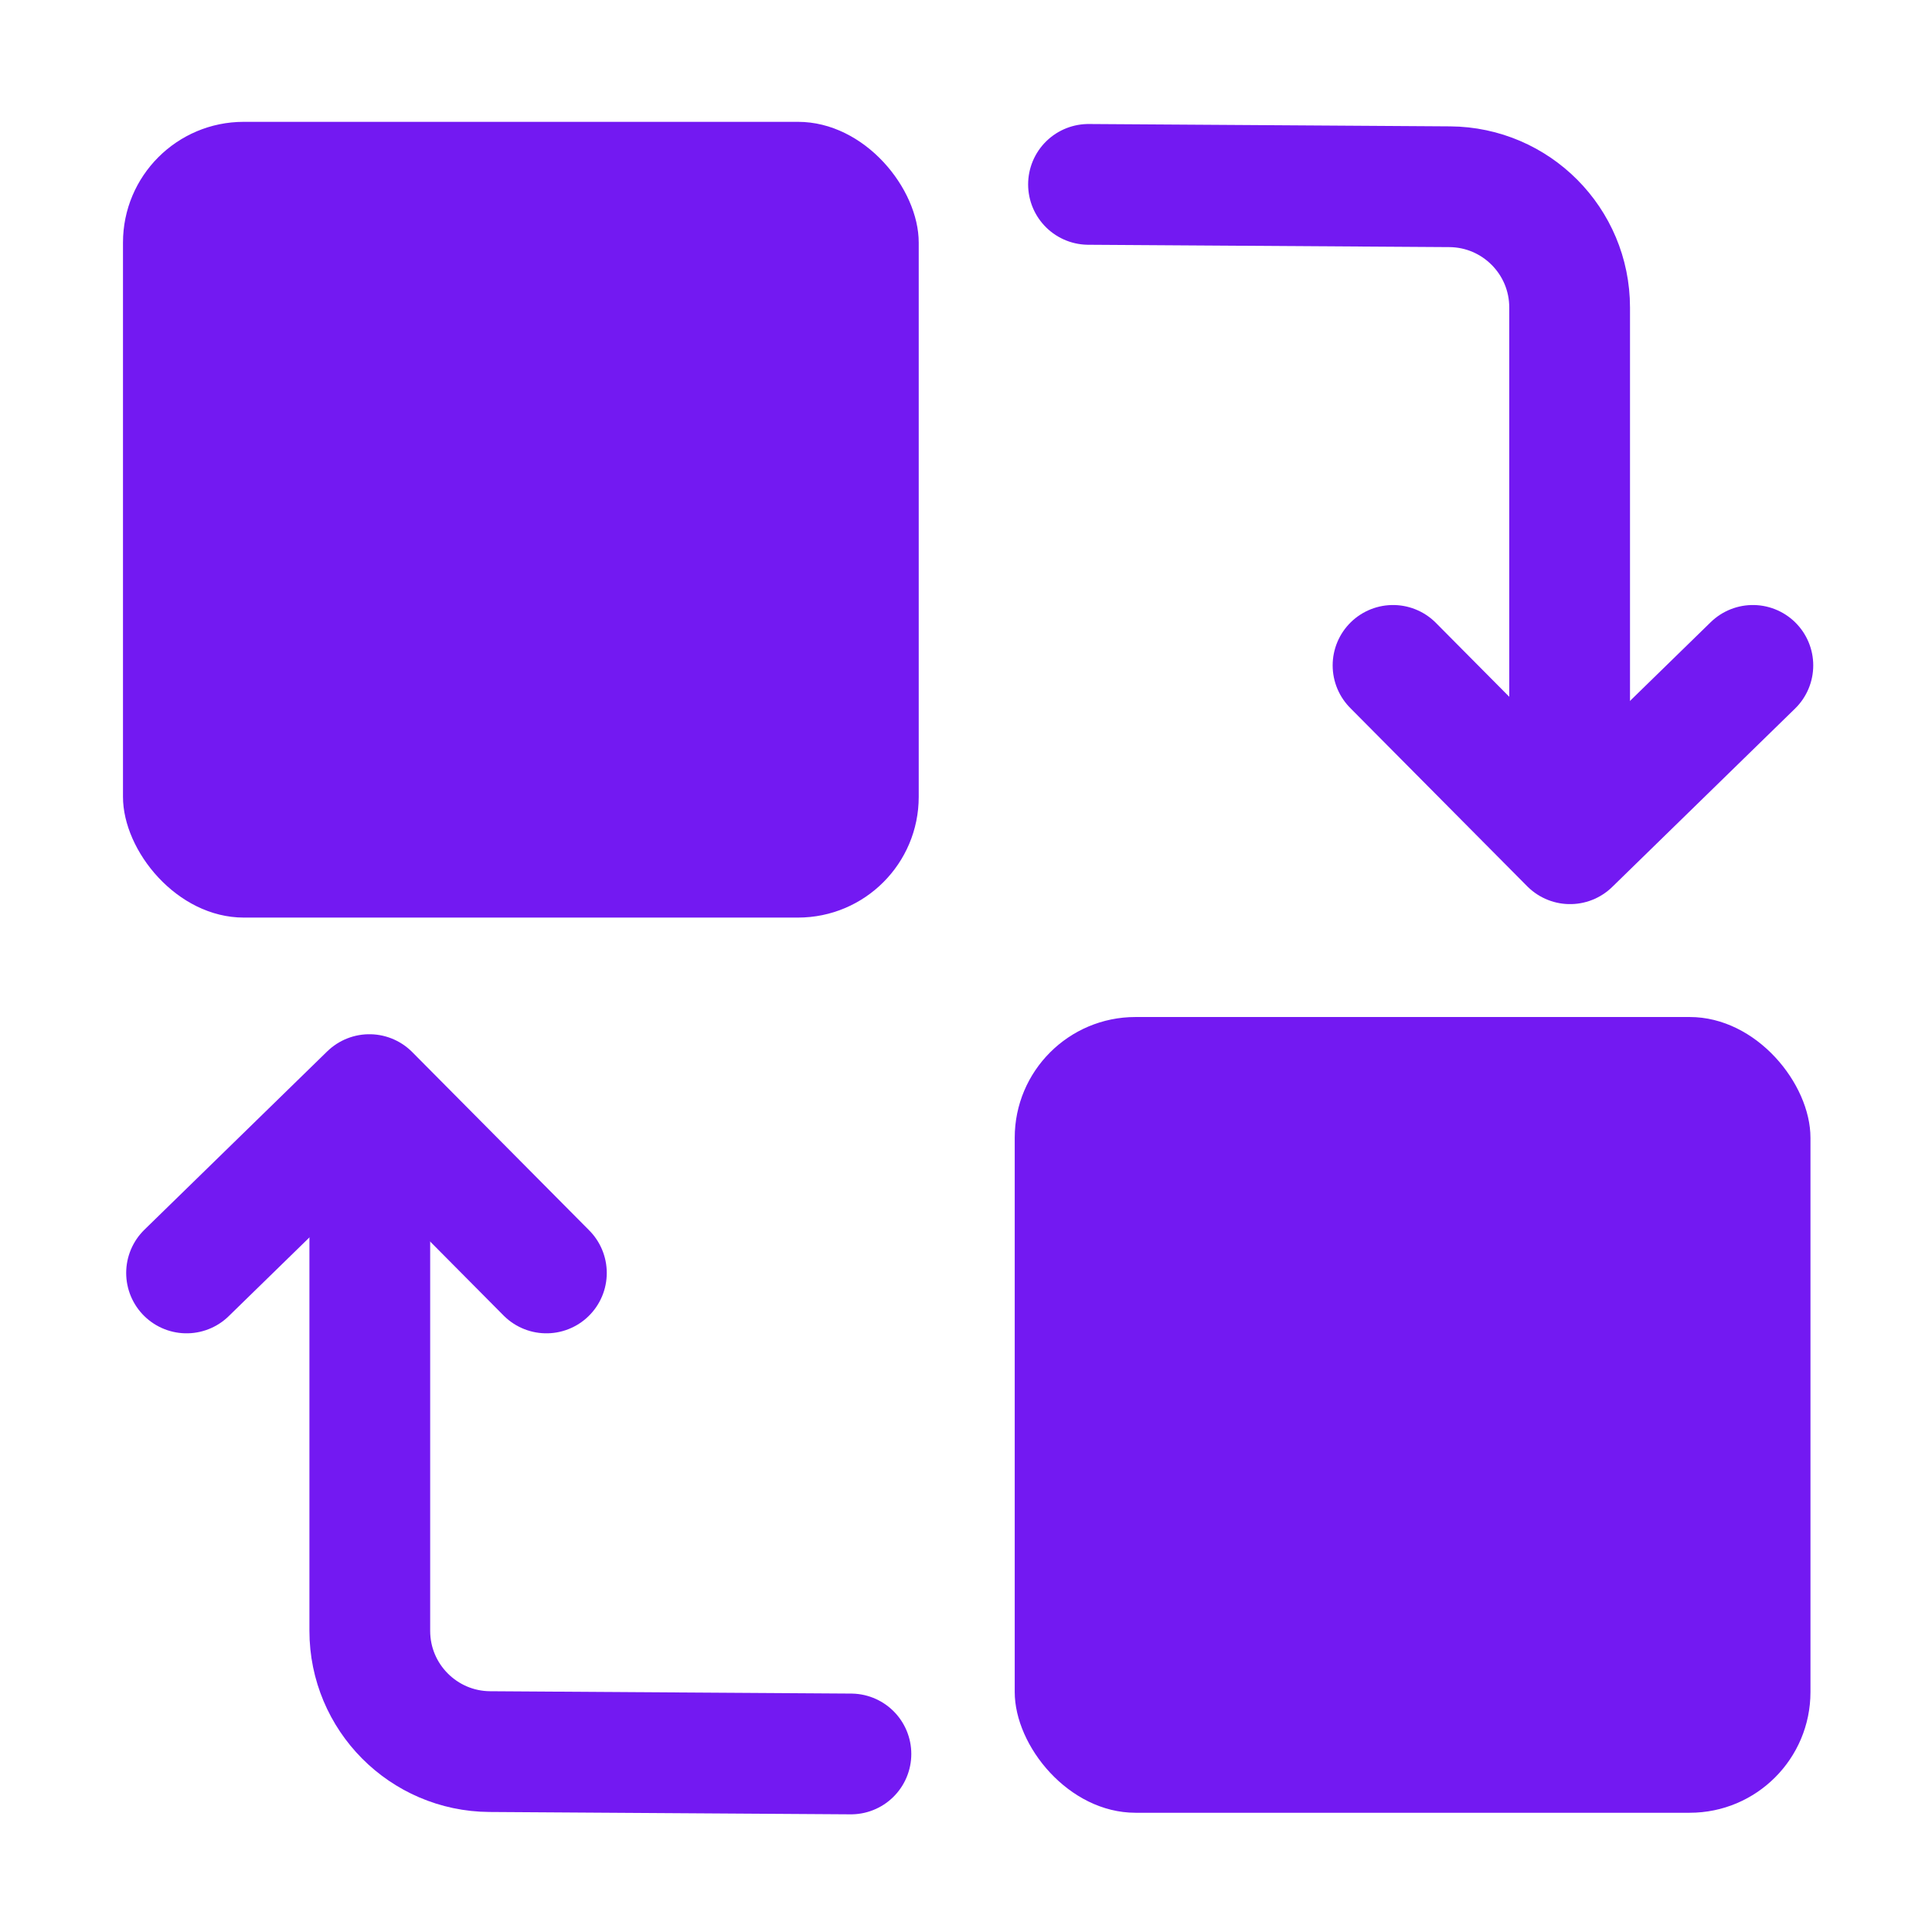 <?xml version="1.0" encoding="UTF-8"?>
<svg xmlns="http://www.w3.org/2000/svg" width="32" height="32" viewBox="0 0 32 32" fill="none">
  <path d="M18.029 3.054L24.011 3.093C25.11 3.1 25.998 3.993 25.998 5.093V13.091" stroke="#7319F2" stroke-width="2" stroke-linecap="round" stroke-linejoin="round"></path>
  <path d="M23.073 11.021L26.005 13.975L29.033 11.021" stroke="#7319F2" stroke-width="2" stroke-linecap="round" stroke-linejoin="round"></path>
  <path d="M14.094 29.051L8.112 29.012C7.013 29.005 6.125 28.111 6.125 27.012L6.125 19.013" stroke="#7319F2" stroke-width="2" stroke-linecap="round" stroke-linejoin="round"></path>
  <path d="M9.05 21.084L6.118 18.13L3.09 21.084" stroke="#7319F2" stroke-width="2" stroke-linecap="round" stroke-linejoin="round"></path>
  <rect x="2.037" y="2.018" width="13.18" height="13.18" rx="2" fill="#7319F2"></rect>
  <rect x="16.807" y="16.845" width="13.18" height="13.18" rx="2" fill="#7319F2"></rect>
</svg>
